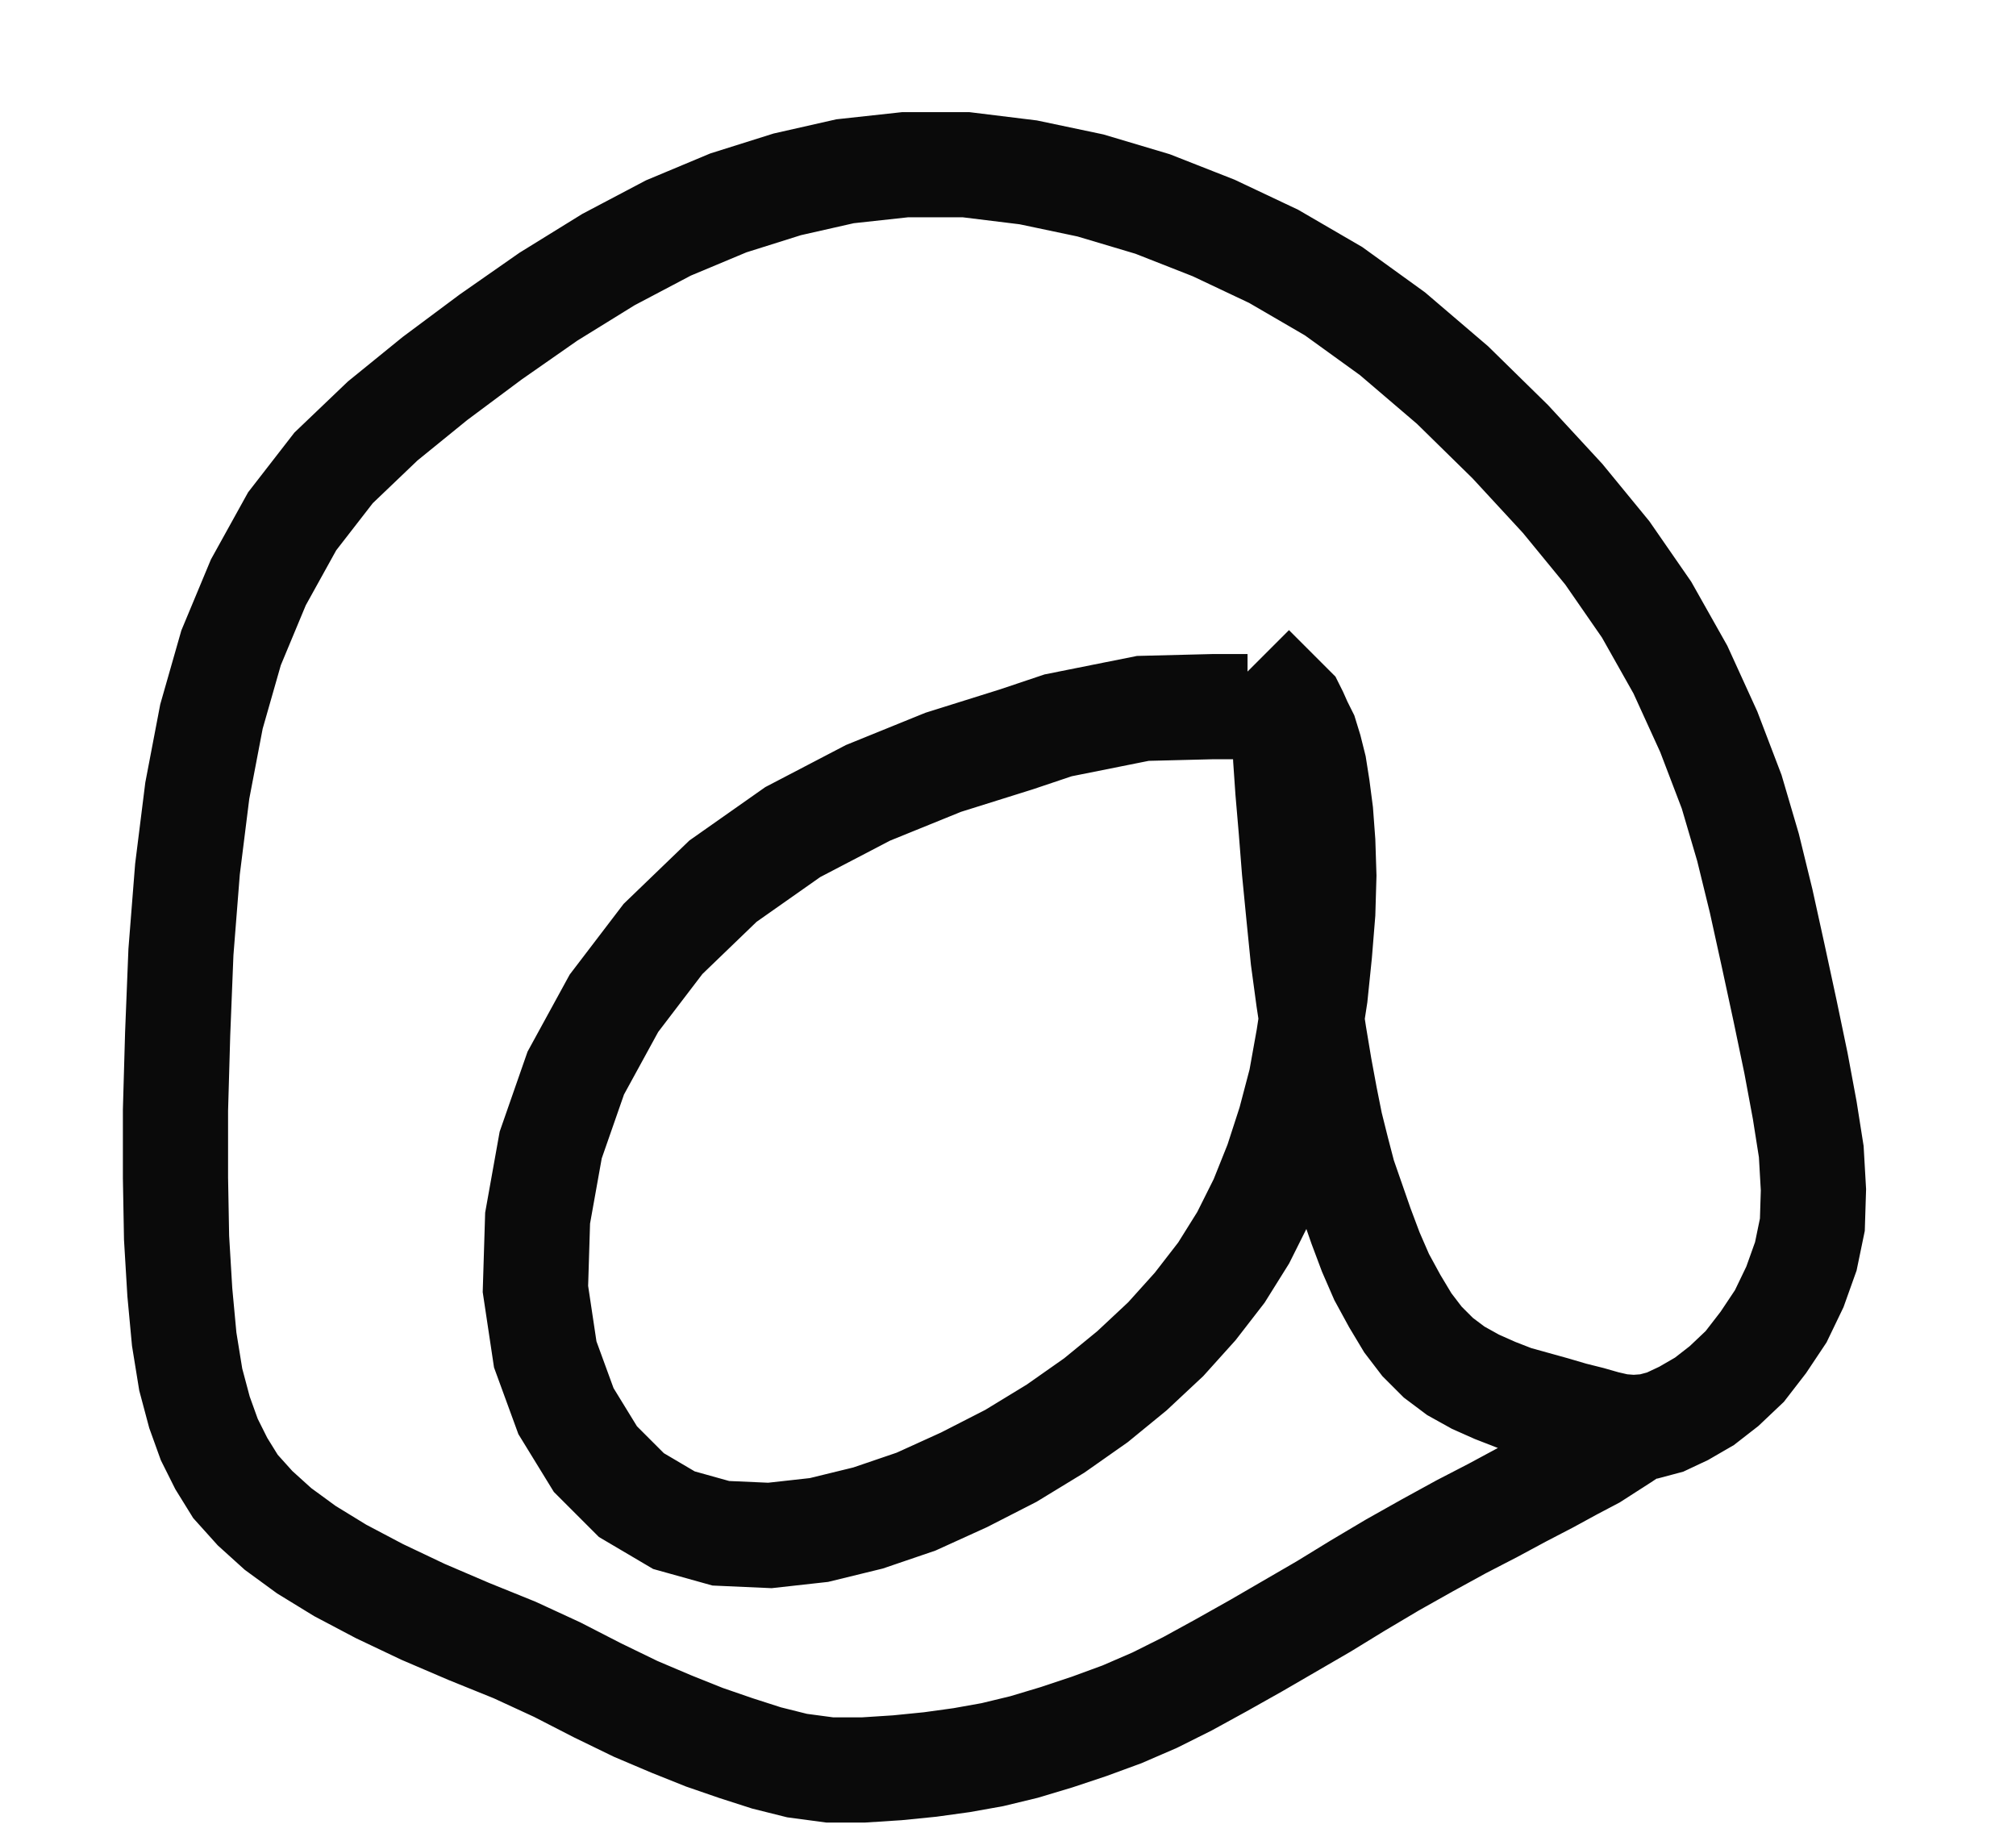 <svg xmlns="http://www.w3.org/2000/svg" xmlns:xlink="http://www.w3.org/1999/xlink" width="100%" height="100%" viewBox="0 0  230 210" preserveAspectRatio="xMinYMin meet" ><rect id="svgEditorBackground" x="0" y="0" width="230" height="210" style="fill: none; stroke: none;"/><path d="M142.328,80.62l-3.981,0l-7.962,.199l-9.669,1.934l-4.763,1.6l-8.336,2.613l-8.585,3.484l-8.585,4.479l-7.962,5.599l-6.843,6.594l-5.599,7.34l-4.354,7.962l-2.862,8.211l-1.493,8.336l-.249,8.087l1.12,7.465l2.364,6.469l3.359,5.474l4.106,4.106l4.852,2.862l5.35,1.493l5.599,.249l5.599,-.622l5.599,-1.369l5.474,-1.866l5.474,-2.488l5.35,-2.737l5.101,-3.11l4.603,-3.235l4.106,-3.359l3.857,-3.608l3.359,-3.732l2.986,-3.857l2.488,-3.981l2.115,-4.23l1.742,-4.354l1.493,-4.603l1.244,-4.728l.871,-4.852l.746,-4.852l.498,-4.852l.373,-4.603l.124,-4.23l-.124,-3.857l-.249,-3.359l-.373,-2.862l-.373,-2.364l-.498,-1.991l-.498,-1.617l-.622,-1.244l-.498,-1.12l-.373,-.746l-.373,-.373l-.249,.249l-.249,1.12l0,1.991l.124,2.862l.249,3.608l.373,4.354l.373,4.728l.498,5.101l.498,4.977l.622,4.603l.622,4.106l.622,3.732l.622,3.359l.622,3.11l.746,2.986l.746,2.862l.995,2.862l.995,2.862l1.12,2.986l1.244,2.862l1.493,2.737l1.493,2.488l1.617,2.115l1.866,1.866l1.991,1.493l2.239,1.244l2.239,.995l2.239,.871l2.239,.622l2.239,.622l2.115,.622l1.991,.498l1.742,.498l1.617,.373l1.617,.124l1.742,-.124l1.866,-.498l2.115,-.995l2.364,-1.369l2.239,-1.742l2.364,-2.239l2.115,-2.737l1.991,-2.986l1.617,-3.359l1.244,-3.484l.746,-3.608l.124,-3.981l-.249,-4.354l-.746,-4.728l-.995,-5.35l-1.244,-5.972l-1.369,-6.345l-1.369,-6.221l-1.493,-6.096l-1.866,-6.345l-2.613,-6.843l-3.235,-7.092l-3.857,-6.843l-4.479,-6.469l-5.101,-6.221l-5.972,-6.469l-6.594,-6.469l-6.843,-5.847l-6.718,-4.852l-6.843,-3.981l-6.843,-3.235l-6.967,-2.737l-7.092,-2.115l-7.092,-1.493l-7.092,-.871l-6.967,0l-6.843,.746l-6.594,1.493l-6.718,2.115l-6.843,2.862l-6.843,3.608l-6.843,4.23l-6.594,4.603l-6.345,4.728l-5.972,4.852l-5.599,5.35l-4.728,6.096l-3.857,6.967l-3.11,7.465l-2.239,7.838l-1.617,8.46l-1.12,8.958l-.746,9.455l-.373,9.331l-.249,8.709l0,7.714l.124,6.843l.373,6.221l.498,5.35l.746,4.603l.995,3.732l1.12,3.11l1.369,2.737l1.617,2.613l2.239,2.488l2.613,2.364l3.235,2.364l3.857,2.364l4.479,2.364l4.977,2.364l5.225,2.239l5.225,2.115l4.852,2.239l4.603,2.364l4.354,2.115l4.106,1.742l3.732,1.493l3.608,1.244l3.484,1.12l3.484,.871l3.732,.498l3.857,0l3.857,-.249l3.732,-.373l3.608,-.498l3.484,-.622l3.608,-.871l3.732,-1.12l3.732,-1.244l3.732,-1.369l3.732,-1.617l3.732,-1.866l3.857,-2.115l3.981,-2.239l3.857,-2.239l3.857,-2.239l3.857,-2.364l3.981,-2.364l3.981,-2.239l3.857,-2.115l3.608,-1.866l3.235,-1.742l3.11,-1.617l2.737,-1.493l2.364,-1.244l1.742,-1.12l1.617,-1.037l1.244,-.829l.746,-.498" style="stroke:#0A0A0A;fill:none;stroke-width:12px" id="path"/></svg>